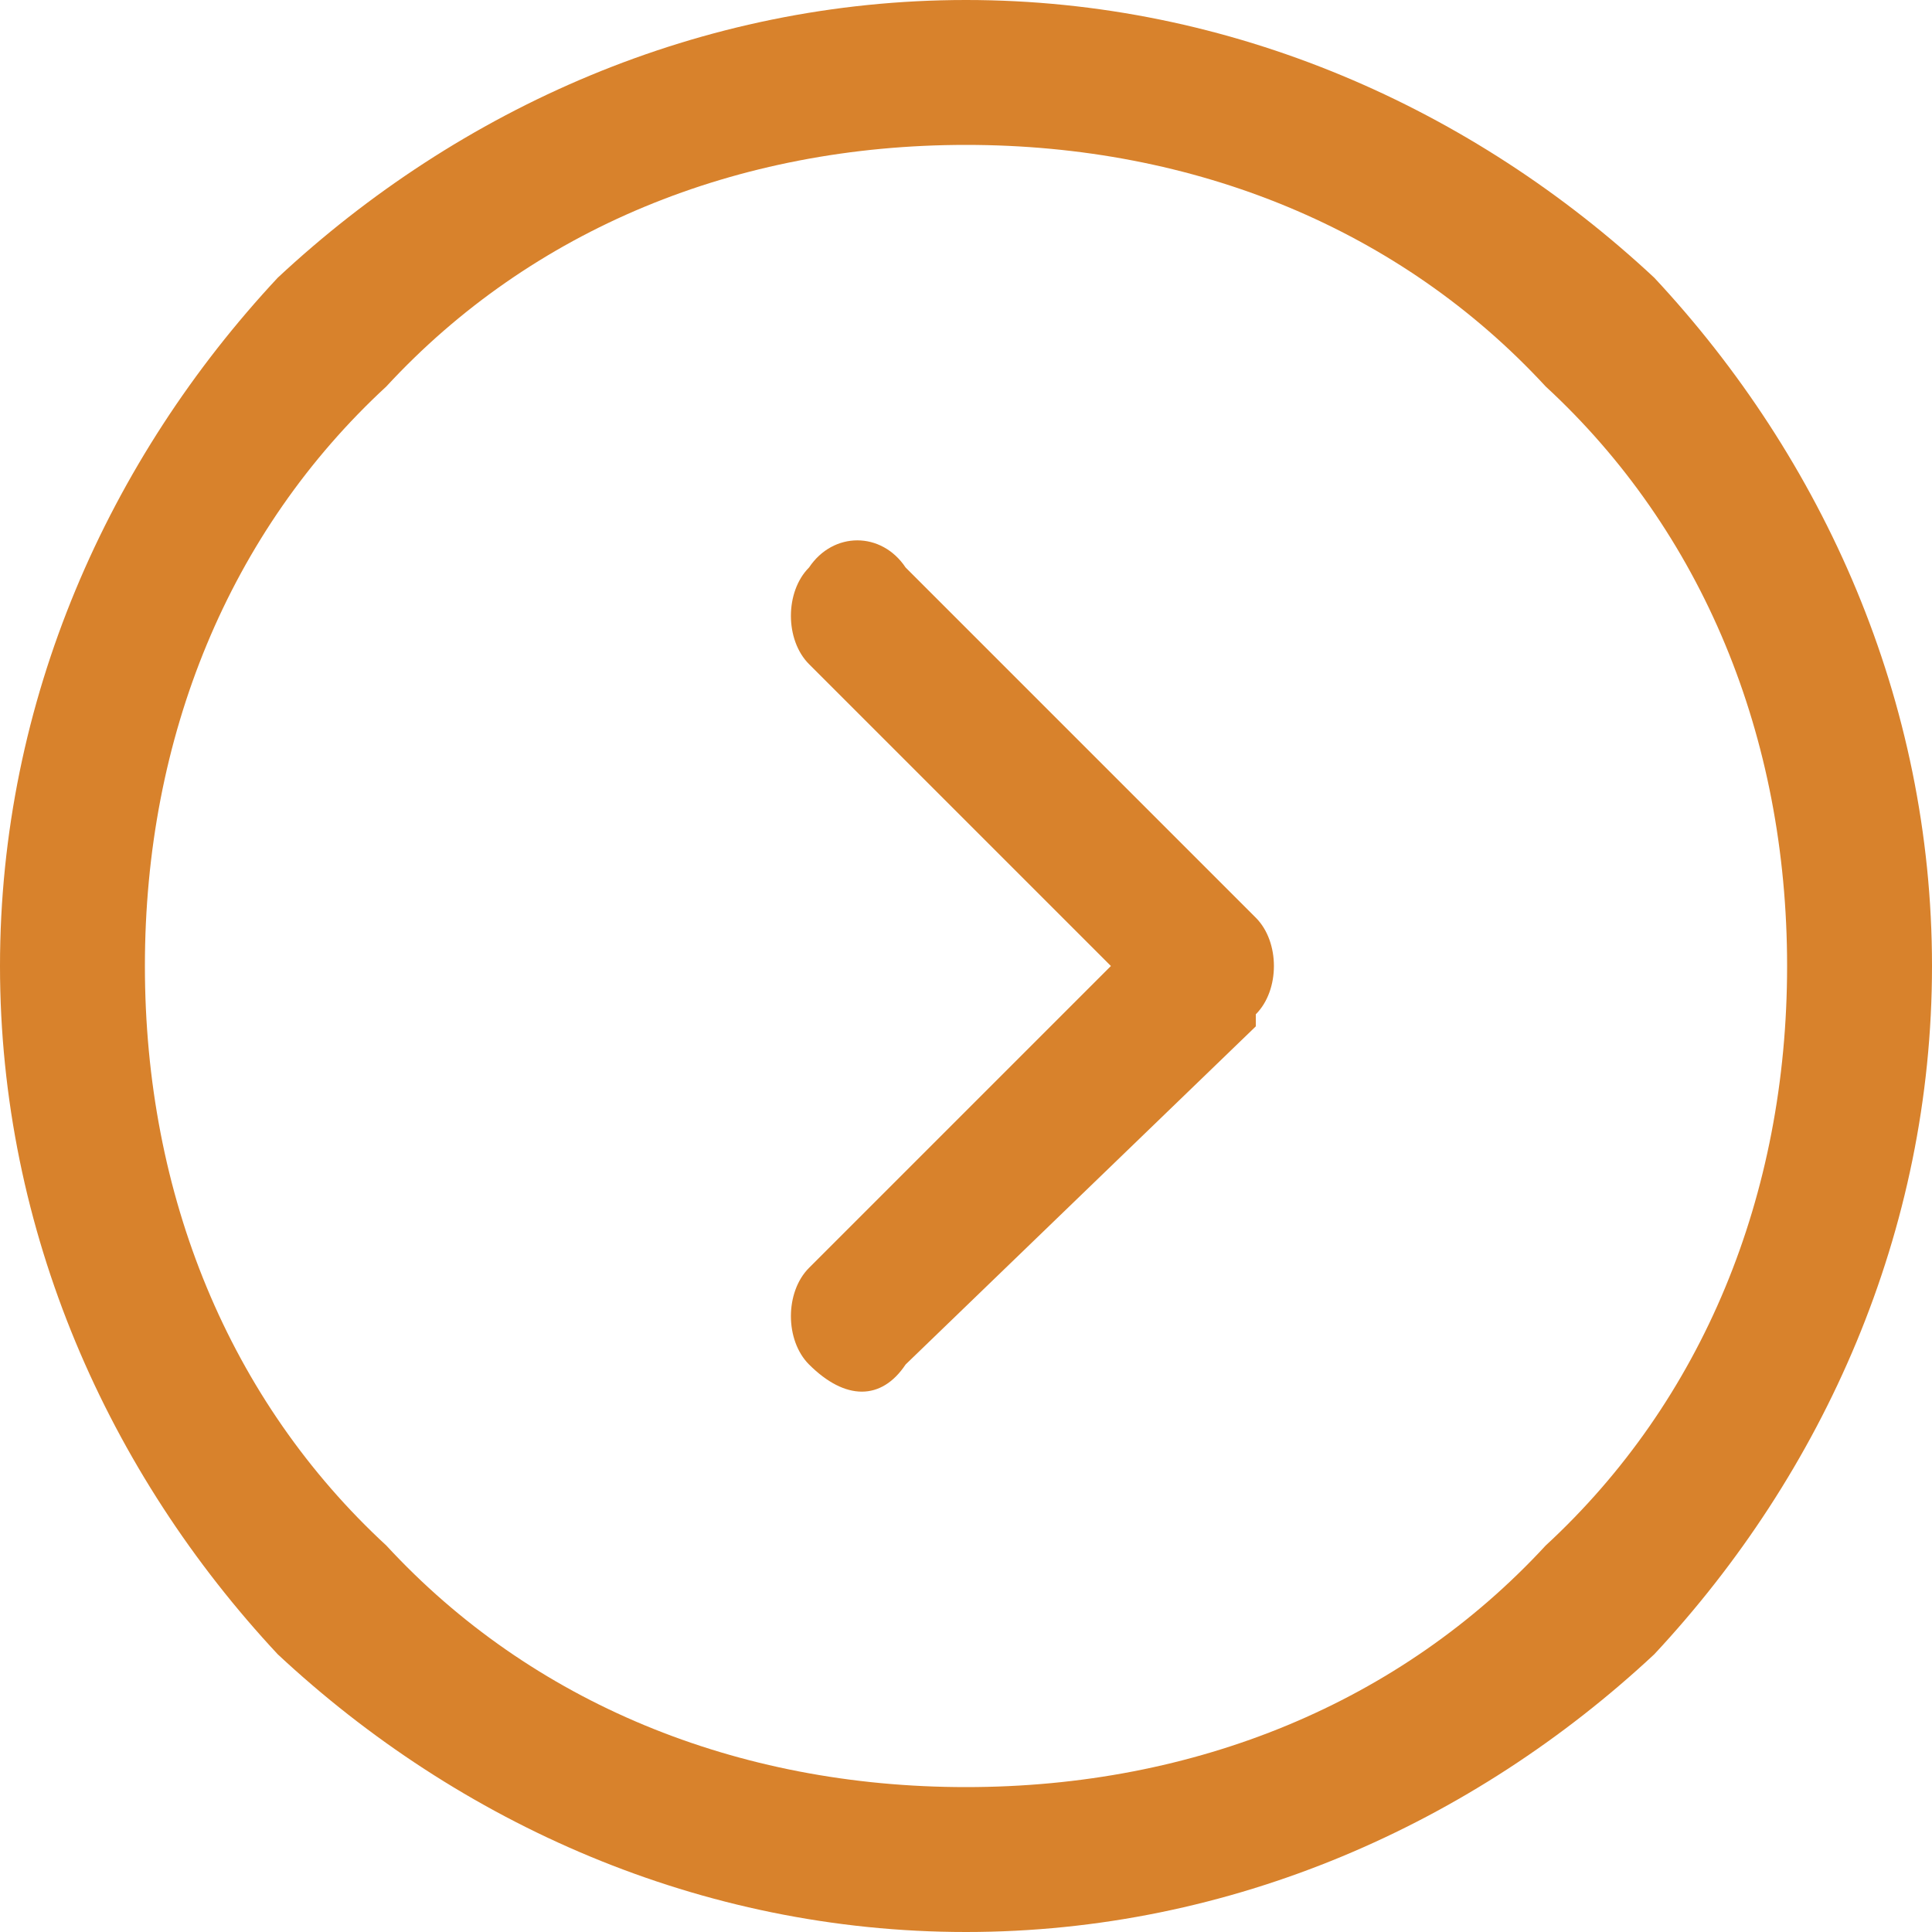 <svg version="1.2" xmlns="http://www.w3.org/2000/svg" viewBox="0 0 16 16" width="16" height="16">
	<title>image</title>
	<style>
		.s0 { fill: #d8822c } 
	</style>
	<path id="Layer" fill-rule="evenodd" class="s0" d="m13.7 2.3c1.4 1.5 2.3 3.5 2.3 5.7 0 2.2-0.9 4.2-2.3 5.7-1.5 1.4-3.5 2.3-5.7 2.3-2.2 0-4.2-0.9-5.7-2.3-1.4-1.5-2.3-3.5-2.3-5.7 0-2.2 0.9-4.2 2.3-5.7 1.5-1.4 3.5-2.3 5.7-2.3 2.2 0 4.2 0.9 5.7 2.3zm-12.5 5.7c0 1.9 0.7 3.6 2 4.8 1.2 1.3 2.9 2 4.8 2 1.9 0 3.6-0.7 4.8-2 1.3-1.2 2-2.9 2-4.8 0-1.9-0.7-3.6-2-4.8-1.2-1.3-2.9-2-4.8-2-1.9 0-3.6 0.7-4.8 2-1.3 1.2-2 2.9-2 4.8zm5.5-2.5c-0.2-0.2-0.2-0.6 0-0.8 0.2-0.3 0.6-0.3 0.8 0l2.9 2.9-0.4 0.4 0.4-0.4c0.2 0.2 0.2 0.6 0 0.8q0 0 0 0.1l-2.9 2.8c-0.2 0.3-0.5 0.3-0.8 0-0.2-0.2-0.2-0.6 0-0.8l2.5-2.5z"/>
</svg>
